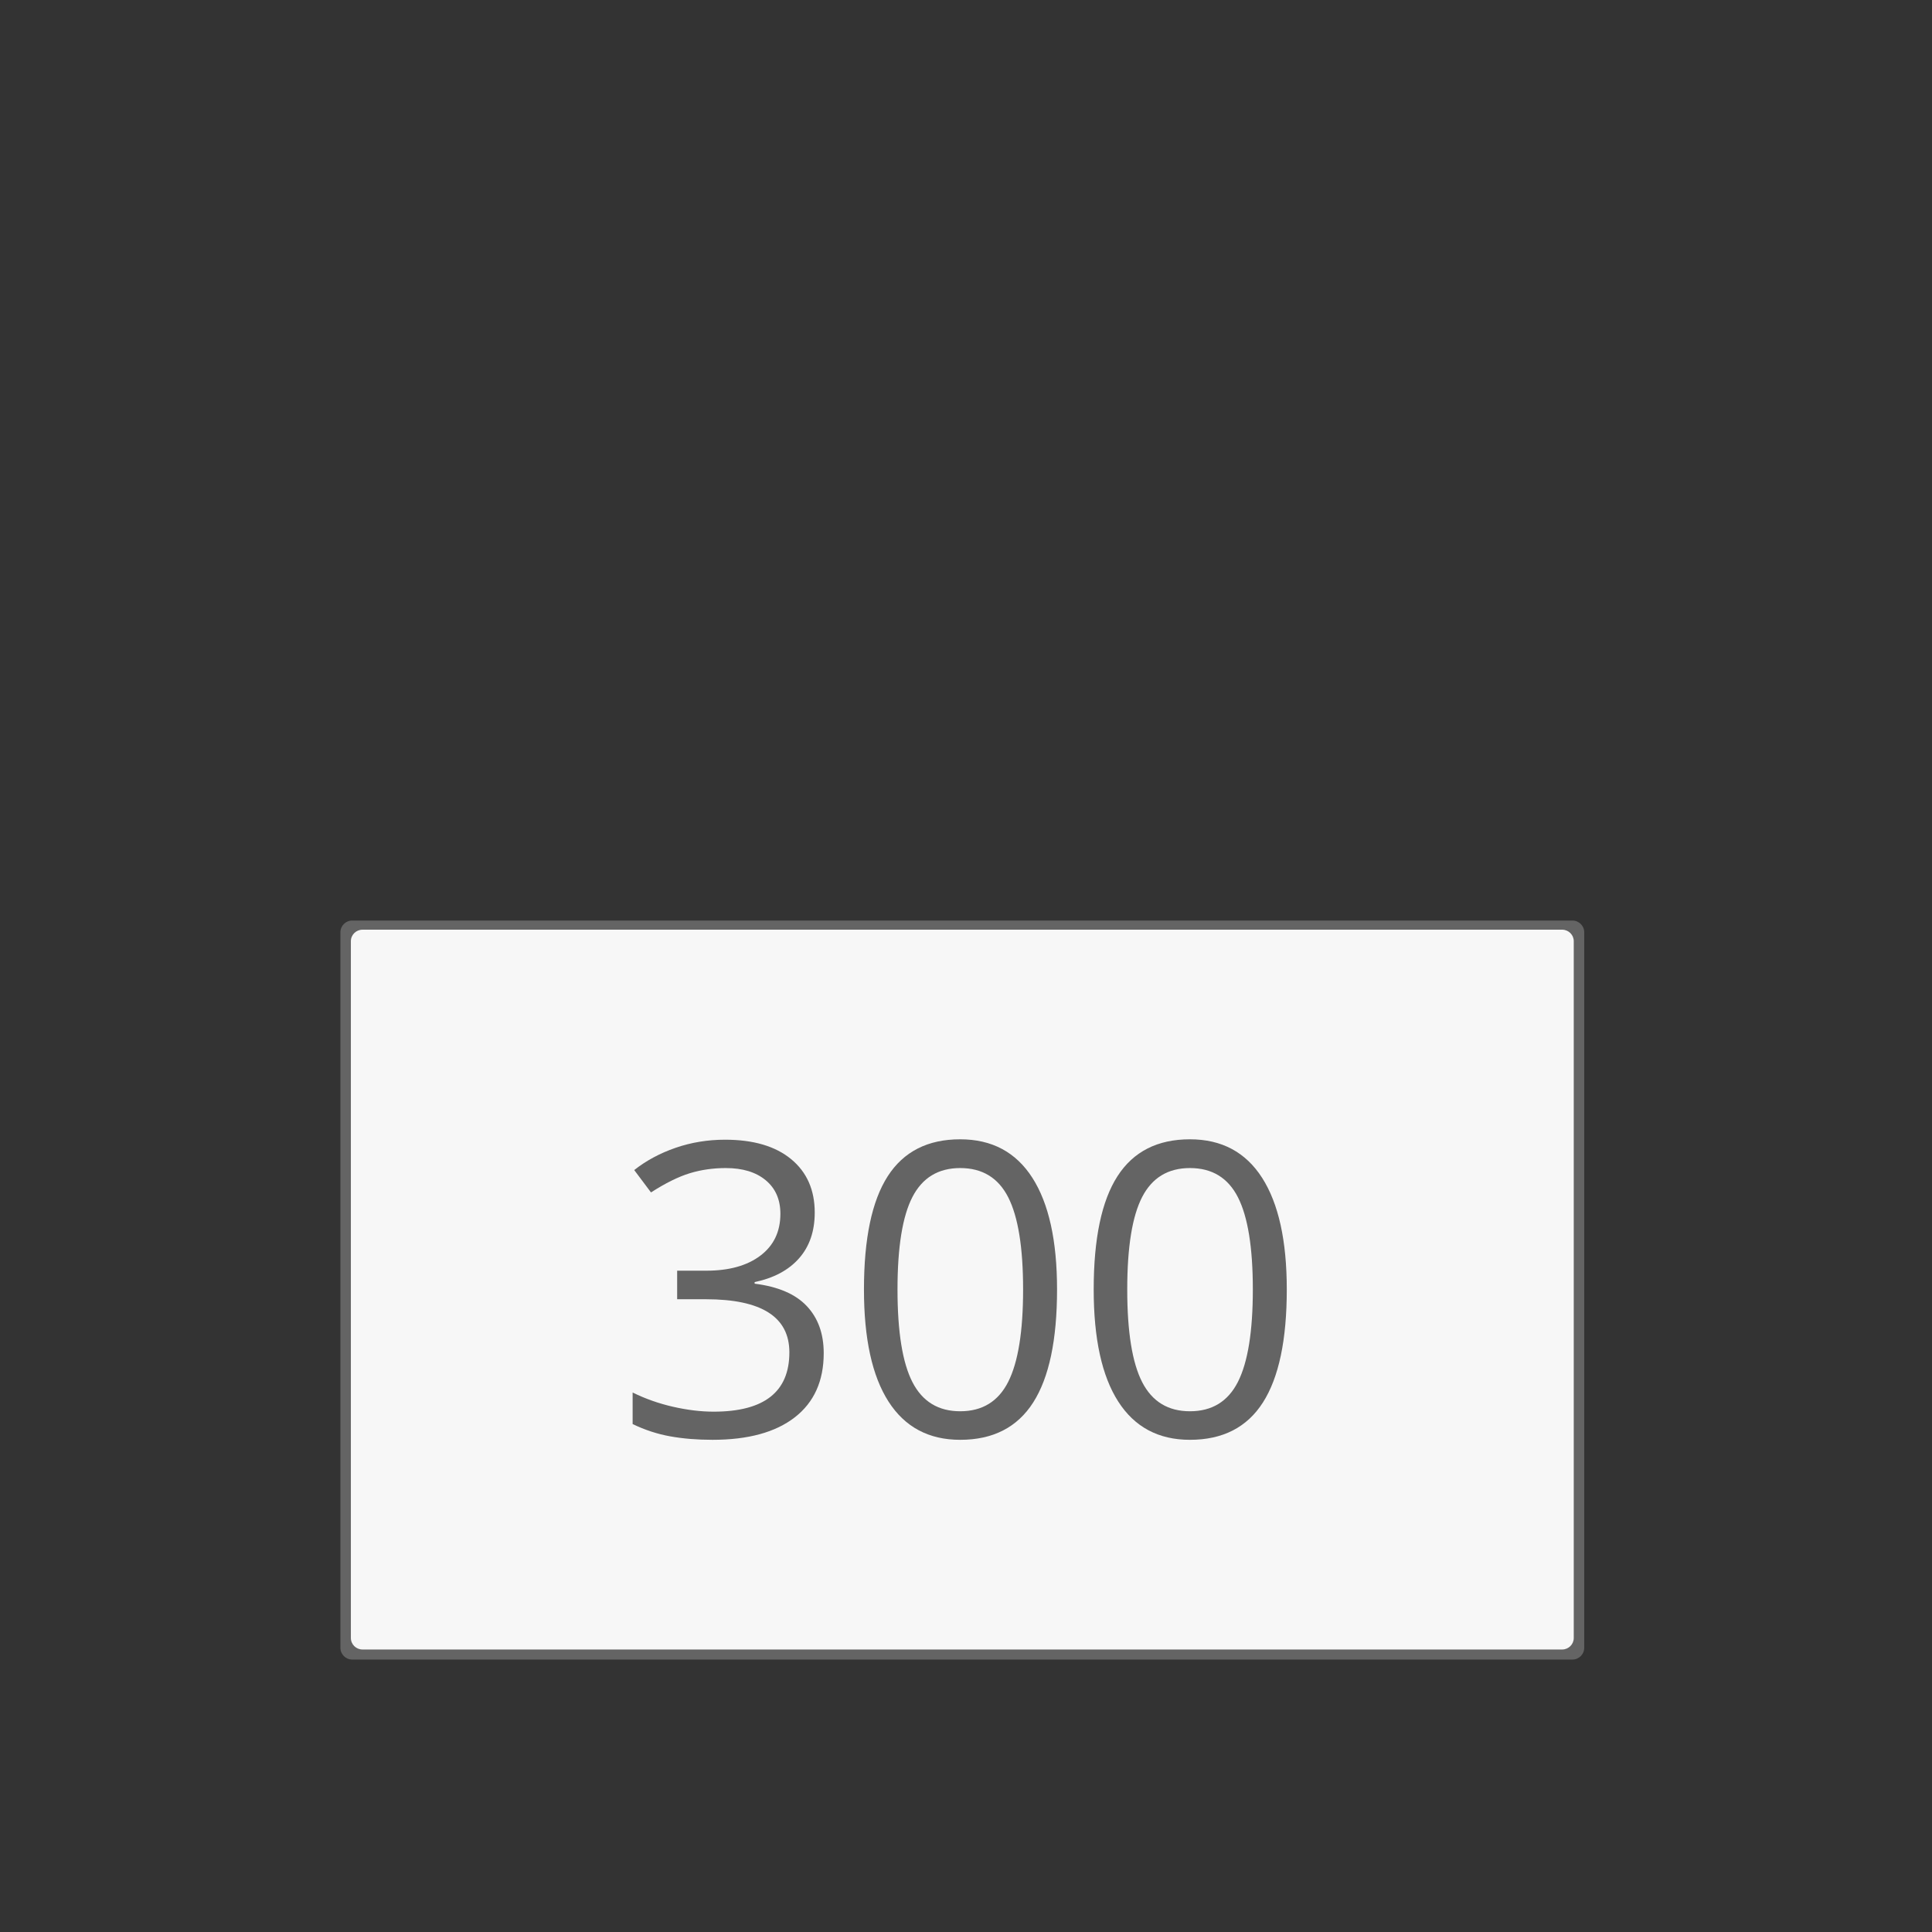 <?xml version="1.0" encoding="utf-8"?>
<!-- Generator: Adobe Illustrator 14.0.0, SVG Export Plug-In . SVG Version: 6.00 Build 43363)  -->
<!DOCTYPE svg PUBLIC "-//W3C//DTD SVG 1.1//EN" "http://www.w3.org/Graphics/SVG/1.1/DTD/svg11.dtd">
<svg version="1.1" id="Ebene_1" xmlns="http://www.w3.org/2000/svg" xmlns:xlink="http://www.w3.org/1999/xlink" x="0px" y="0px"
	 width="680.315px" height="680.314px" viewBox="0 0 680.315 680.314" enable-background="new 0 0 680.315 680.314"
	 xml:space="preserve">
<rect x="0" y="0" width="680.315" height="680.314" fill="#333333" stroke="none"/>
<path fill="#F7F7F7" d="M555.157,580.591c0,0.312-0.254,0.566-0.567,0.566H122.724c-0.312,0-0.566-0.254-0.566-0.566V326.724
	c0-0.313,0.254-0.567,0.566-0.567H554.59c0.313,0,0.567,0.254,0.567,0.567V580.591L555.157,580.591z"/>
<g>
	<path fill="#646464" d="M286.892,426.987c0,6.563-1.84,11.93-5.52,16.102c-3.681,4.173-8.895,6.961-15.645,8.367v0.562
		c8.25,1.031,14.367,3.656,18.352,7.875c3.983,4.219,5.977,9.75,5.977,16.594c0,9.798-3.399,17.332-10.195,22.605
		c-6.797,5.273-16.453,7.91-28.969,7.91c-5.438,0-10.418-0.411-14.941-1.23c-4.524-0.819-8.919-2.261-13.184-4.324v-11.109
		c4.453,2.204,9.199,3.879,14.238,5.027c5.038,1.149,9.809,1.723,14.309,1.723c17.765,0,26.648-6.961,26.648-20.883
		c0-12.469-9.798-18.703-29.391-18.703h-10.125v-10.055h10.266c8.016,0,14.367-1.769,19.055-5.309
		c4.687-3.539,7.031-8.448,7.031-14.73c0-5.016-1.723-8.953-5.168-11.812c-3.445-2.858-8.121-4.289-14.027-4.289
		c-4.5,0-8.743,0.609-12.727,1.828c-3.985,1.22-8.532,3.47-13.641,6.75l-5.906-7.875c4.219-3.328,9.081-5.941,14.59-7.84
		c5.507-1.898,11.308-2.848,17.402-2.848c9.984,0,17.742,2.285,23.273,6.855C284.125,412.749,286.892,419.018,286.892,426.987z"/>
	<path fill="#646464" d="M372.218,454.057c0,17.766-2.802,31.032-8.402,39.797c-5.603,8.766-14.168,13.148-25.7,13.148
		c-11.063,0-19.477-4.488-25.242-13.465c-5.766-8.976-8.648-22.137-8.648-39.48c0-17.905,2.788-31.194,8.367-39.867
		c5.578-8.672,14.085-13.008,25.523-13.008c11.155,0,19.628,4.524,25.418,13.57C369.323,423.8,372.218,436.901,372.218,454.057z
		 M316.038,454.057c0,14.953,1.758,25.84,5.273,32.66s9.116,10.23,16.805,10.23c7.78,0,13.417-3.456,16.911-10.371
		c3.491-6.914,5.238-17.754,5.238-32.52s-1.747-25.582-5.238-32.449c-3.493-6.866-9.131-10.301-16.911-10.301
		c-7.688,0-13.289,3.387-16.805,10.16C317.796,428.242,316.038,439.105,316.038,454.057z"/>
	<path fill="#646464" d="M453.114,454.057c0,17.766-2.802,31.032-8.402,39.797c-5.602,8.766-14.168,13.148-25.699,13.148
		c-11.063,0-19.477-4.488-25.242-13.465c-5.766-8.976-8.648-22.137-8.648-39.48c0-17.905,2.788-31.194,8.367-39.867
		c5.578-8.672,14.086-13.008,25.523-13.008c11.155,0,19.628,4.524,25.418,13.57C450.219,423.8,453.114,436.901,453.114,454.057z
		 M396.934,454.057c0,14.953,1.758,25.84,5.273,32.66s9.116,10.23,16.805,10.23c7.78,0,13.418-3.456,16.91-10.371
		c3.491-6.914,5.238-17.754,5.238-32.52s-1.747-25.582-5.238-32.449c-3.492-6.866-9.13-10.301-16.91-10.301
		c-7.688,0-13.289,3.387-16.805,10.16C398.692,428.242,396.934,439.105,396.934,454.057z"/>
</g>
<path fill="#646464" d="M553.706,324.149H124.019c-2.292,0-4.152,1.862-4.152,4.161v251.91c0,2.299,1.86,4.161,4.152,4.161h429.688
	c2.285,0,4.146-1.862,4.146-4.161V328.31C557.864,326.011,555.999,324.149,553.706,324.149z M554.165,576.79
	c0,2.235-1.833,4.048-4.082,4.048H127.65c-2.263,0-4.097-1.812-4.097-4.048V331.417c0-2.226,1.833-4.046,4.097-4.046h422.435
	c2.249,0,4.082,1.82,4.082,4.046L554.165,576.79L554.165,576.79z"/>
</svg>
